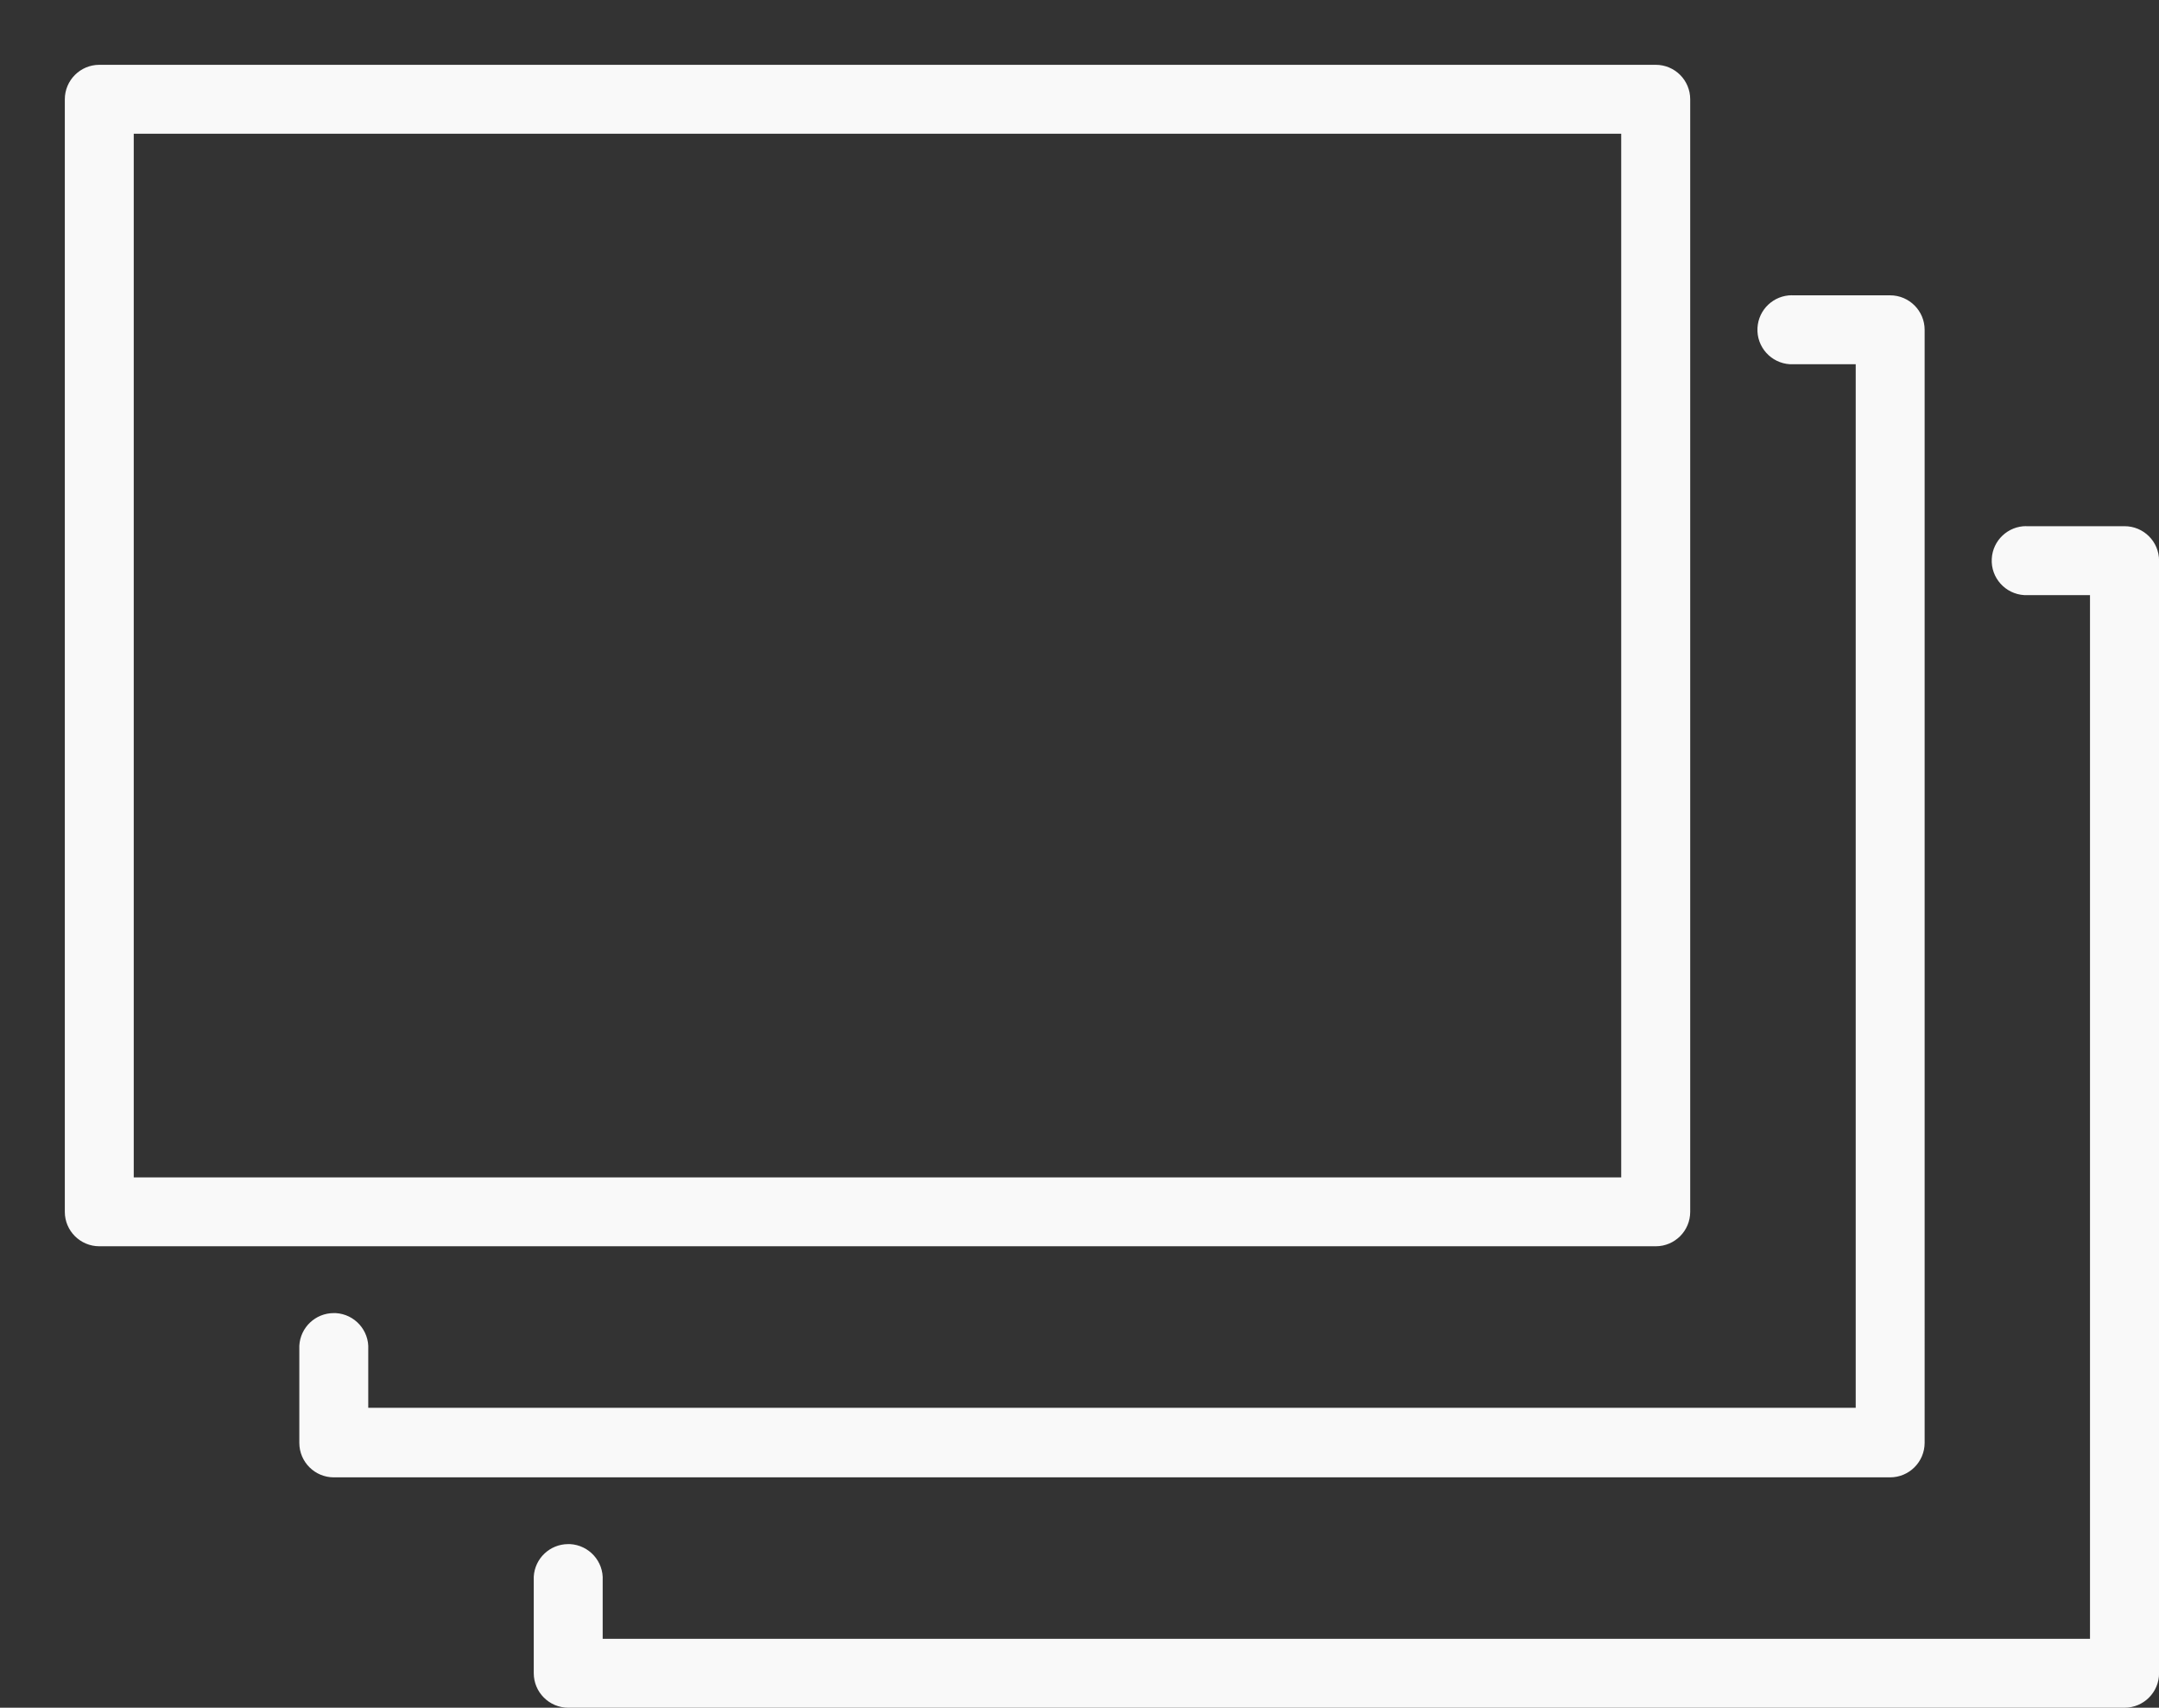 <?xml version="1.0" encoding="UTF-8"?><svg id="Layer_2" xmlns="http://www.w3.org/2000/svg" viewBox="0 0 299.77 237.14"><rect x="0" y="0" width="299.77" height="237.14" fill="#333333" stroke="none"/><defs><style>.cls-1{fill:#f9f9f9;}</style></defs><g id="Layer_1-2"><path class="cls-1" d="m281.33,73.06c-2.52,0-4.64,1.97-4.78,4.53-.15,2.64,1.88,4.9,4.52,5.05.09,0,.18,0,.27,0s.18,0,.27,0h8.58v144.93H83.68v-8.1c.15-2.64-1.88-4.9-4.52-5.05-.09,0-.18,0-.27,0-2.52,0-4.64,1.97-4.78,4.53,0,.18,0,.35,0,.53v12.86c0,2.65,2.15,4.8,4.8,4.8h216.08c2.64,0,4.79-2.15,4.79-4.79V77.86c0-2.65-2.14-4.79-4.79-4.79h-13.38c-.09,0-.18,0-.27,0h0Z"/><path class="cls-1" d="m248.8,41c-2.52,0-4.64,1.97-4.78,4.53-.15,2.64,1.88,4.9,4.52,5.05.09,0,.18,0,.27,0s.18,0,.27,0h8.58v144.91H51.13v-8.1c.15-2.64-1.88-4.9-4.52-5.05-.09,0-.18,0-.27,0-2.52,0-4.64,1.97-4.78,4.53,0,.18,0,.35,0,.53v12.96c0,2.65,2.15,4.79,4.79,4.79h216.08c2.65,0,4.79-2.14,4.8-4.79V45.8c0-2.64-2.15-4.79-4.79-4.79h-13.37c-.09,0-.18,0-.27,0h0Z"/><path class="cls-1" d="m229.89,9H13.79c-2.64,0-4.79,2.15-4.79,4.79v154.49c0,2.64,2.15,4.78,4.79,4.78h216.11c2.64,0,4.78-2.14,4.78-4.78h0V13.79c0-2.65-2.14-4.79-4.79-4.79h0ZM18.57,163.49V18.57h206.53v144.93s-206.53,0-206.53,0h0Z"/></g></svg>